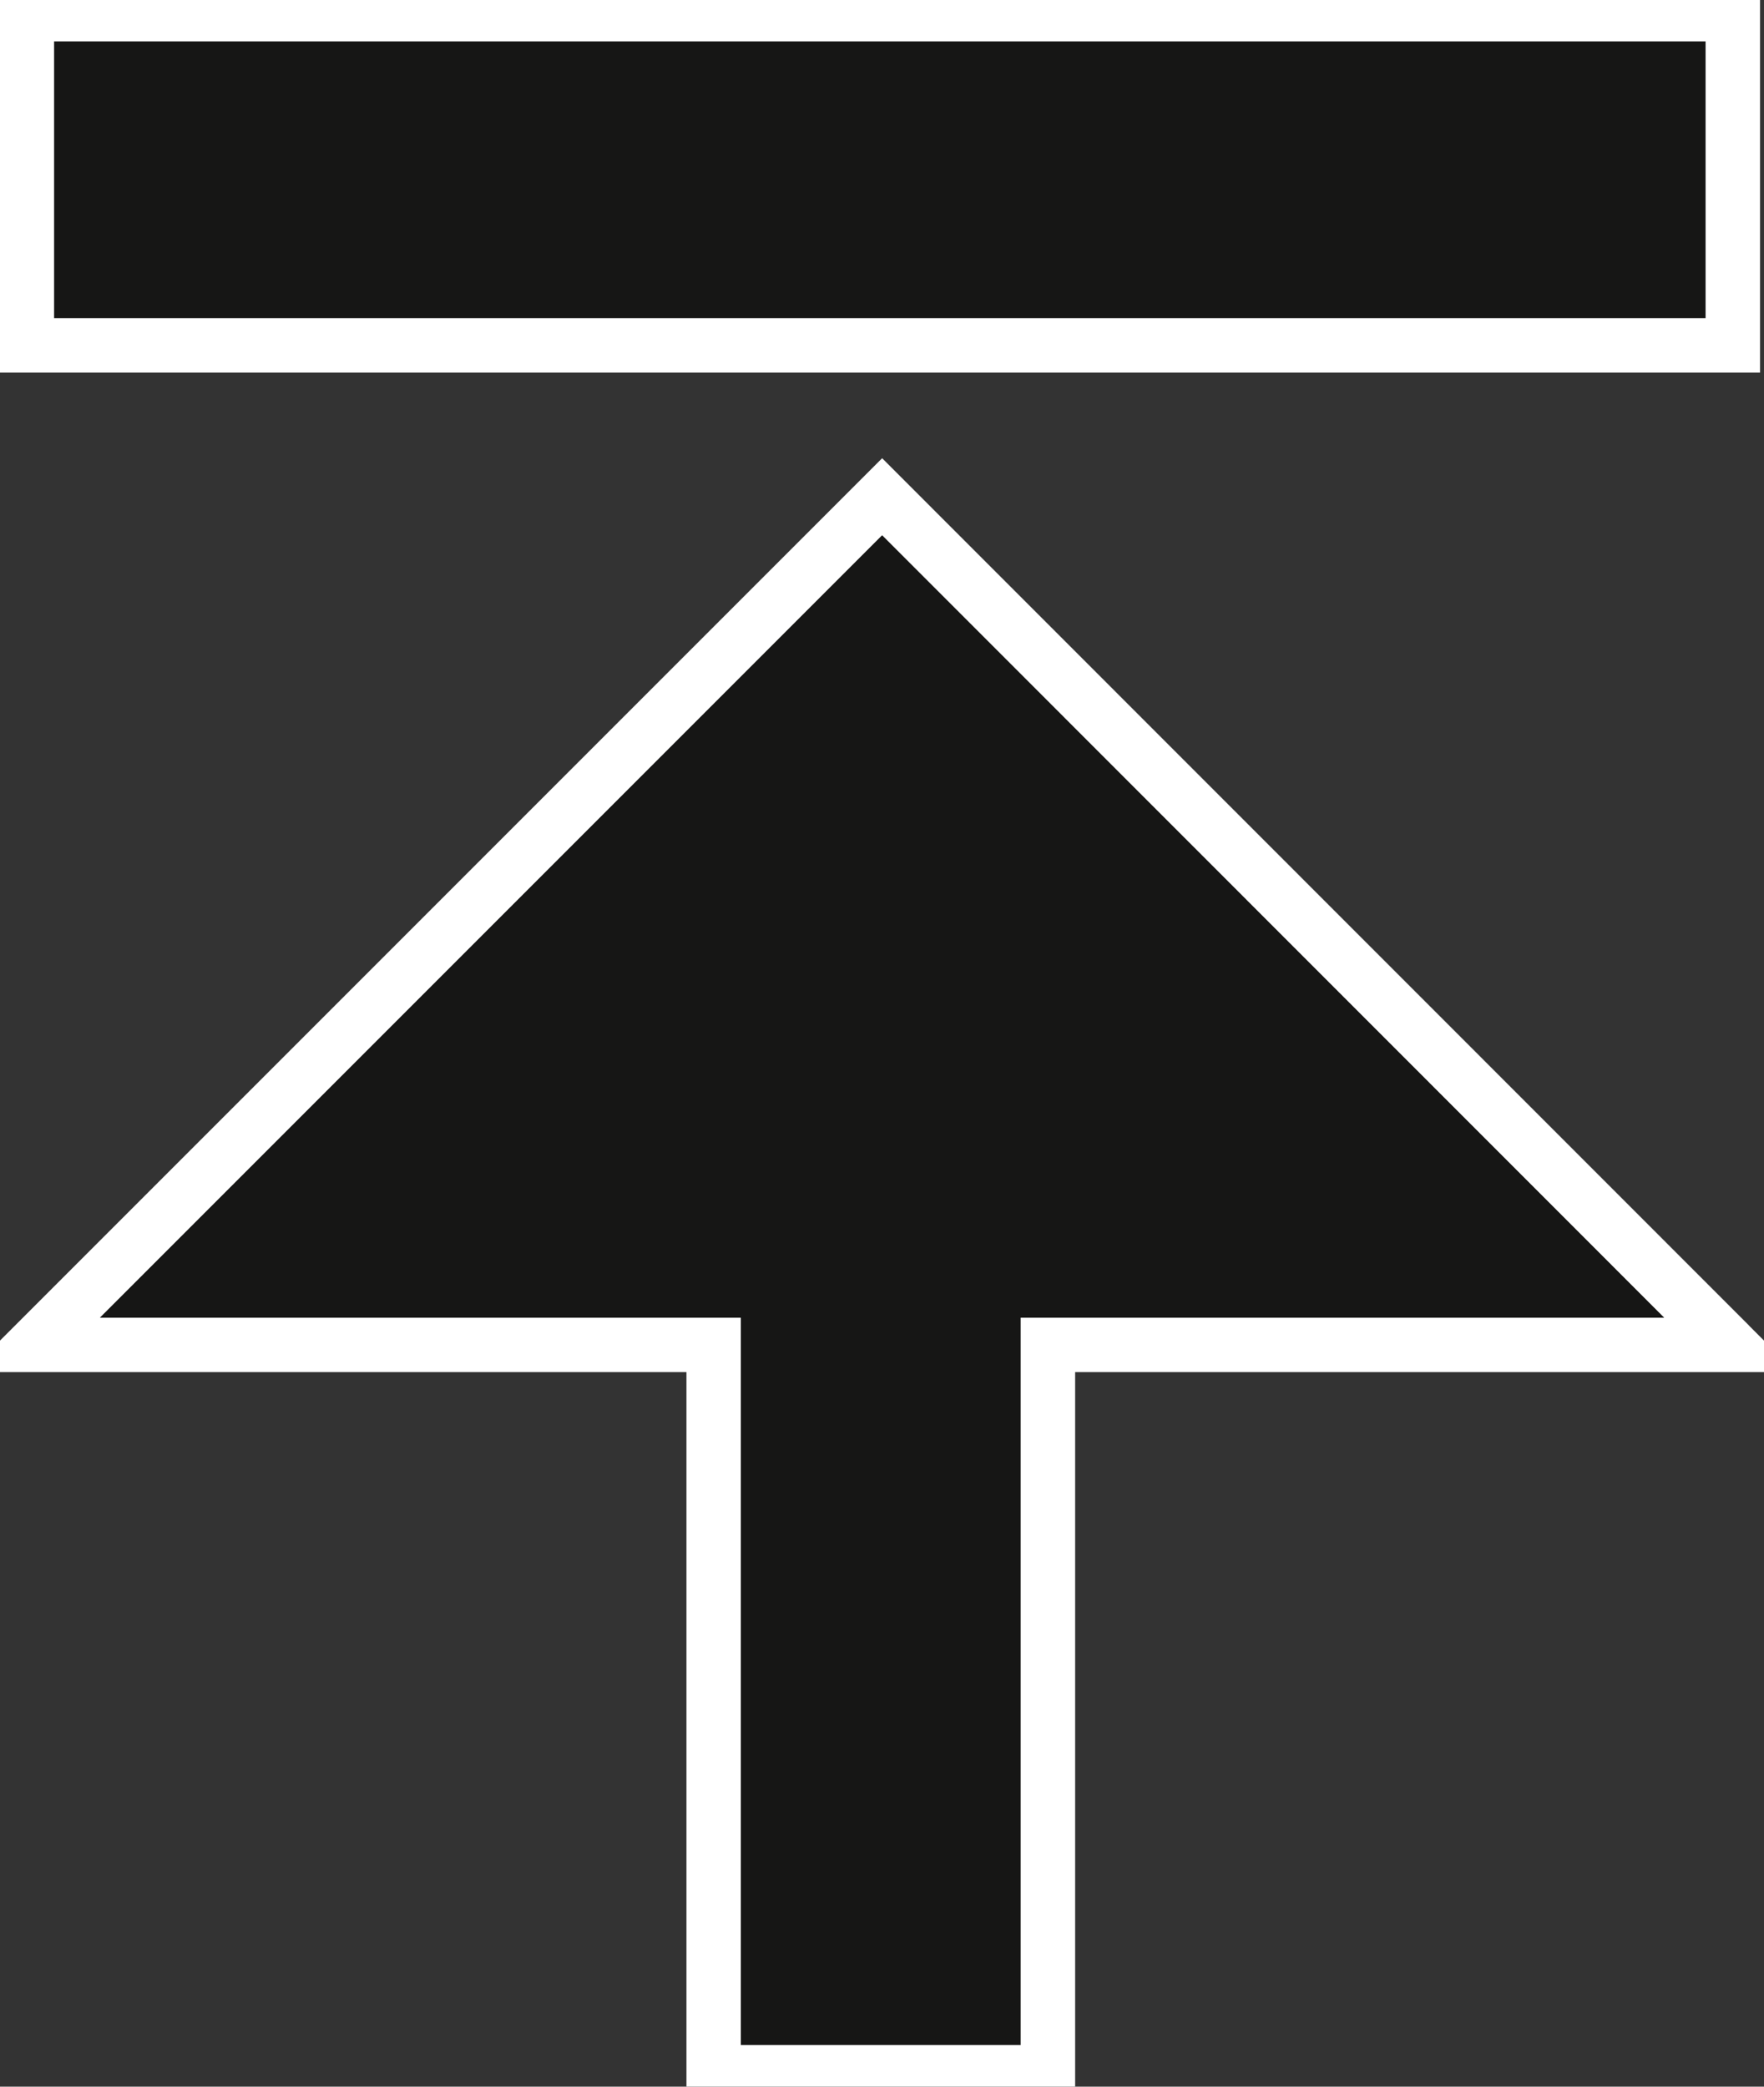 <svg xmlns="http://www.w3.org/2000/svg" xmlns:xlink="http://www.w3.org/1999/xlink" width="32.453" height="38.379" viewBox="0 0 32.453 38.379">
  <rect x="0" y="0" width="32.453" height="38.379" fill="#333333" stroke="none"/>
  <defs>
    <clipPath id="clip-path">
      <rect width="32.453" height="38.379" fill="none"/>
    </clipPath>
    <clipPath id="clip-path-2">
      <rect id="Rectangle_325" data-name="Rectangle 325" width="32.453" height="38.379" fill="none" stroke="#707070" stroke-width="1"/>
    </clipPath>
  </defs>
  <g id="Repeat_Grid_1" data-name="Repeat Grid 1" clip-path="url(#clip-path)">
    <g id="Group_456" data-name="Group 456">
      <g id="Group_455" data-name="Group 455" clip-path="url(#clip-path-2)">
        <path id="Path_1069" data-name="Path 1069" d="M38.439,120.9H25.893v13.379h-6.15V120.9H7.243l15.6-15.6,15.6,15.6" transform="translate(-6.614 -96.164)" fill="#161615" stroke="#707070" stroke-width="1"/>
        <path id="Path_1070" data-name="Path 1070" d="M38.439,120.9H25.893v13.379h-6.15V120.9H7.243l15.6-15.6Z" transform="translate(-6.614 -96.164)" fill="none" stroke="#fff" stroke-miterlimit="10" stroke-width="1"/>
        <rect id="Rectangle_323" data-name="Rectangle 323" width="31.385" height="6.093" transform="translate(0.494 0.26)" fill="#161615" stroke="#707070" stroke-width="1"/>
        <rect id="Rectangle_324" data-name="Rectangle 324" width="31.385" height="6.093" transform="translate(0.494 0.26)" fill="none" stroke="#fff" stroke-miterlimit="10" stroke-width="1"/>
      </g>
    </g>
  </g>
</svg>
